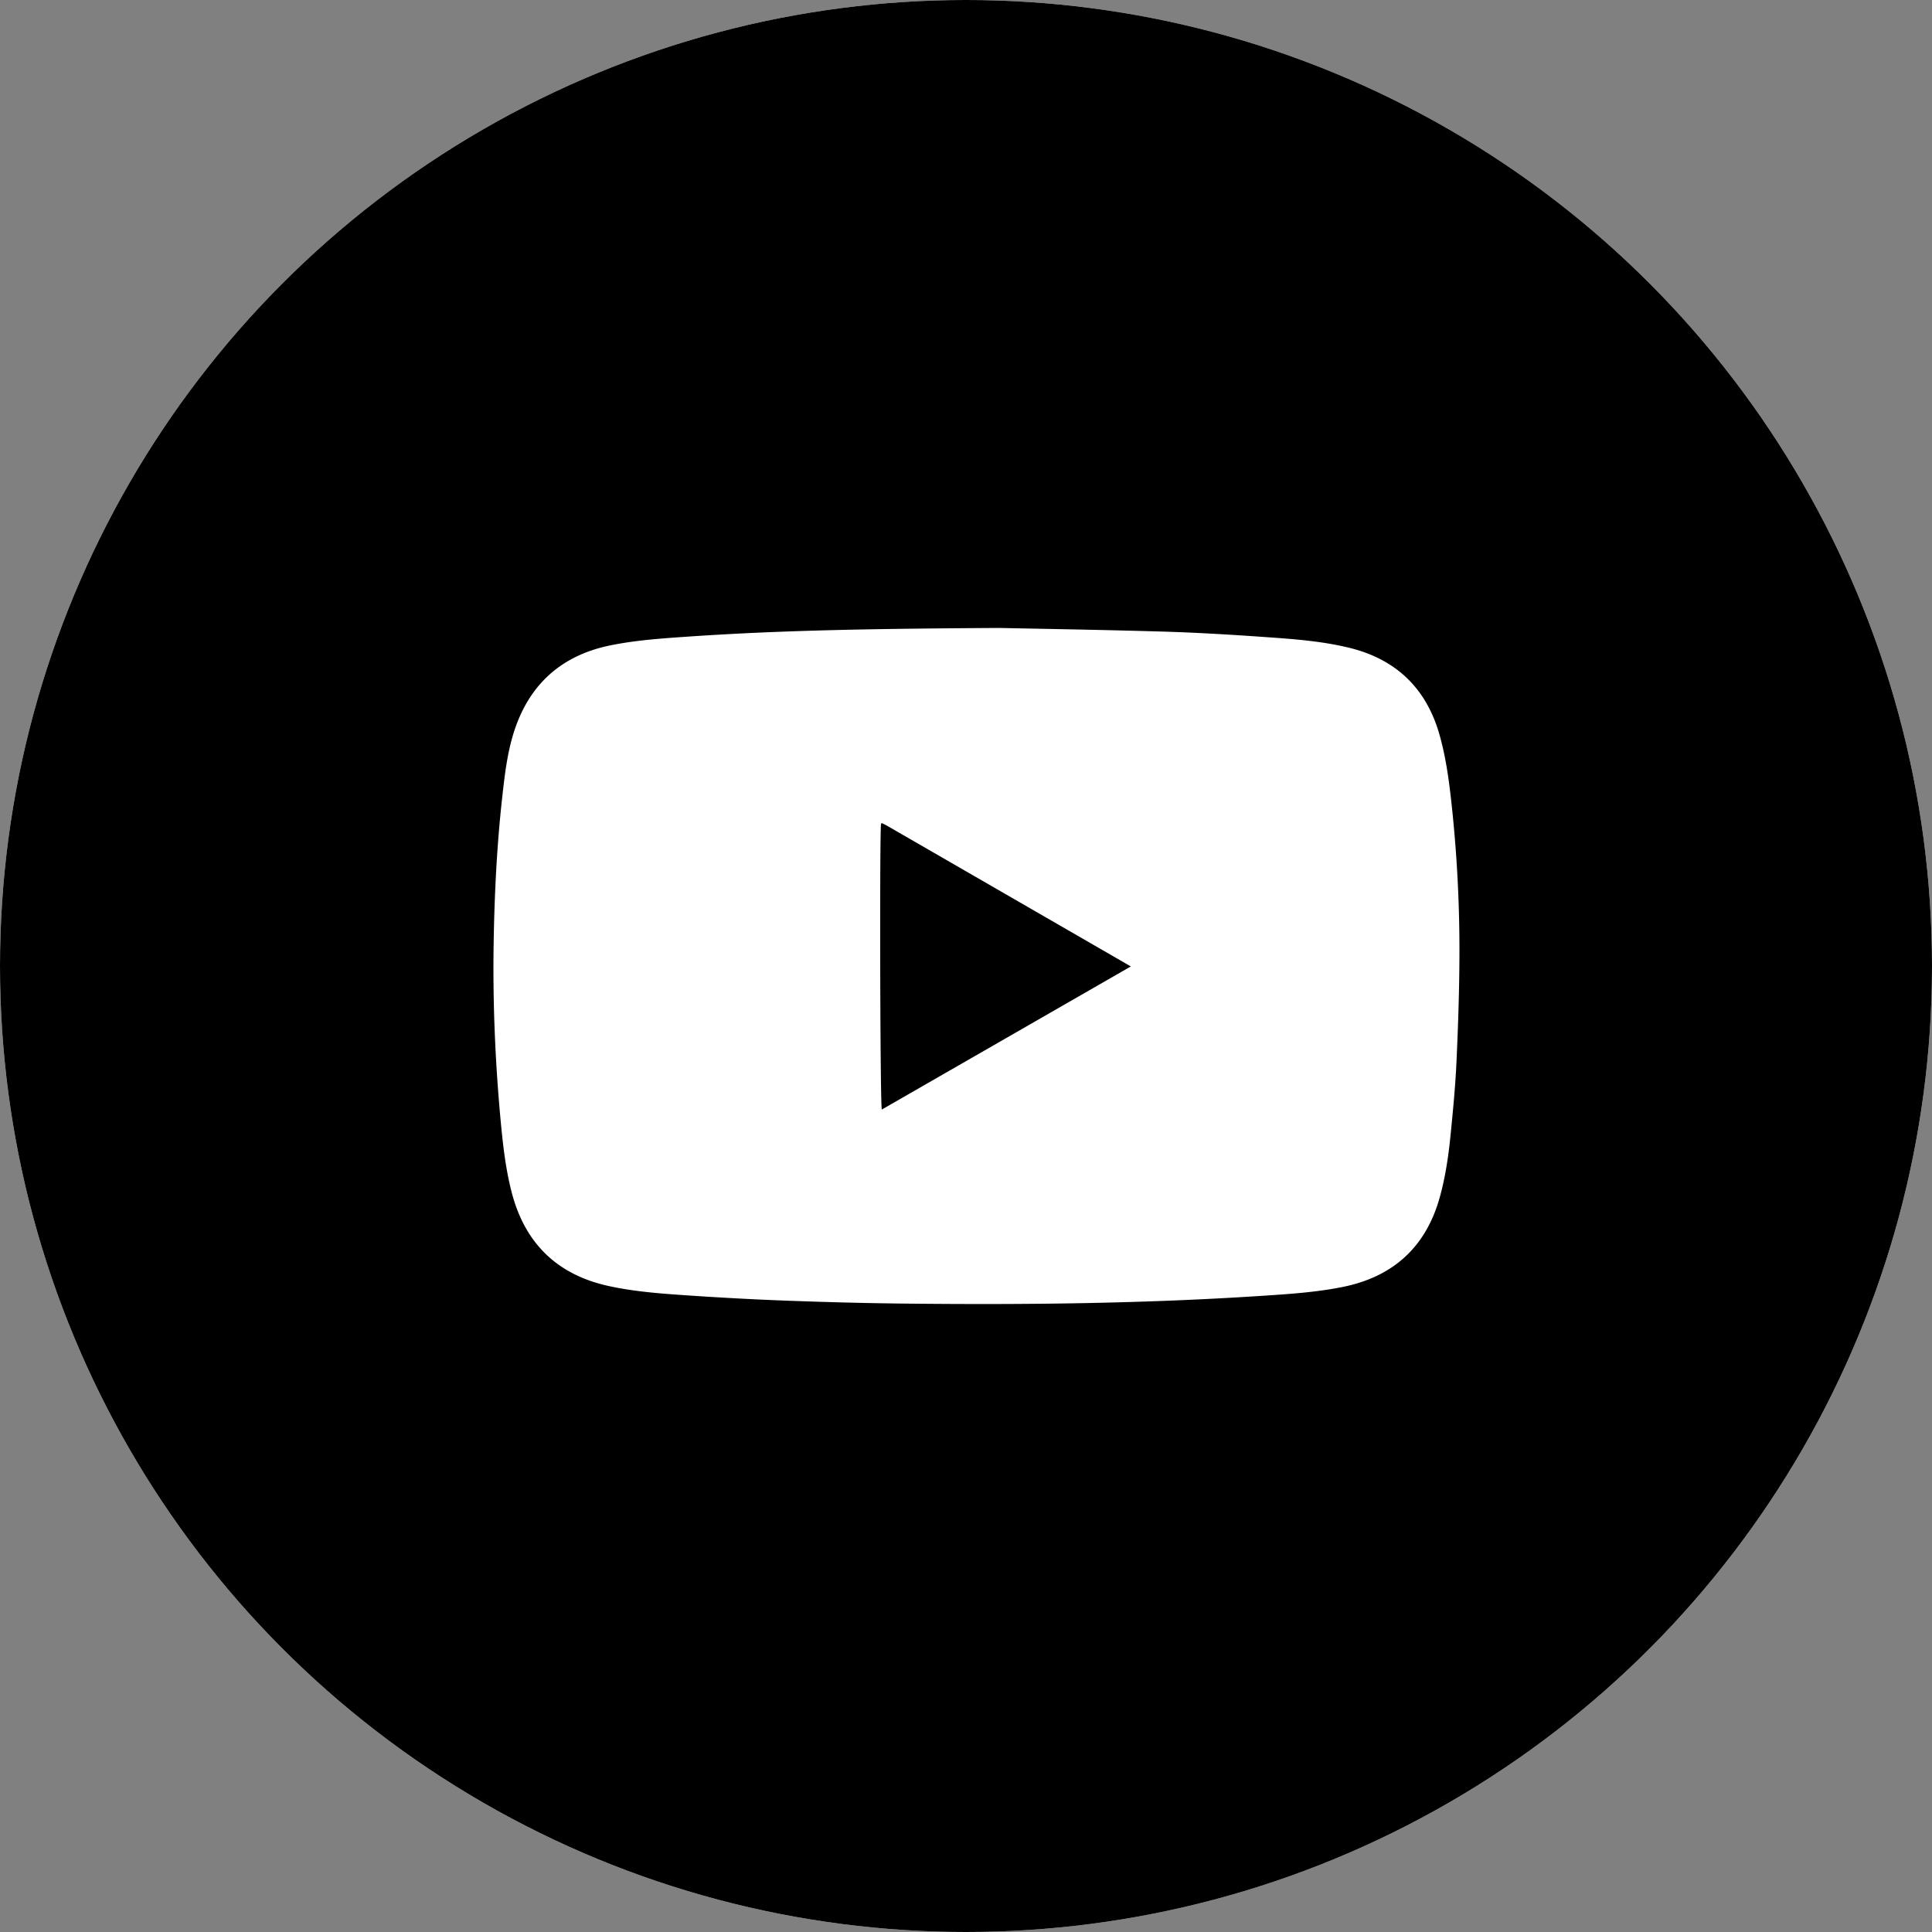 <svg width="80" height="80" fill="none" xmlns="http://www.w3.org/2000/svg"><rect width="100%" height="100%" fill="#808080" stroke="none"/><circle cx="40" cy="40" r="40" fill="white"/><circle cx="40" cy="40" r="40" fill="color(display-p3 0.4 0.463 0.565)" fill-opacity="0.2"/><path d="M41.384 26.002c-5.002.029-8.94.087-12.87.357-1.079.074-2.159.146-3.219.36-2.095.42-3.445 1.68-4.054 3.719-.254.852-.352 1.738-.45 2.62-.221 1.996-.317 4-.35 6.007-.04 2.452.063 4.9.29 7.342.094.999.205 1.998.458 2.97.545 2.1 1.878 3.405 4.005 3.872 1.048.23 2.119.312 3.186.385 1.415.096 2.832.174 4.25.226 1.65.06 3.3.104 4.95.12 4.933.052 9.865-.002 14.79-.33 1.078-.07 2.158-.146 3.218-.358 2.082-.417 3.445-1.638 4.024-3.695.235-.838.362-1.698.449-2.561.1-1.008.2-2.017.247-3.028.068-1.493.12-2.988.124-4.483a56.077 56.077 0 0 0-.311-6.096c-.108-1.007-.234-2.013-.51-2.99-.54-1.923-1.789-3.134-3.726-3.612-1.147-.282-2.325-.366-3.498-.448-1.415-.1-2.832-.185-4.25-.227-2.604-.076-5.21-.117-6.753-.15zm-4.853 8.088c.069.034.139.067.205.105 3.35 1.932 6.698 3.865 10.09 5.823l-10.312 5.926c-.039-.118-.063-3.503-.067-6.624v-1.522c.001-1.957.012-3.536.035-3.69.007-.006.013-.015.022-.018a.038.038 0 0 1 .027 0z" fill="white"/></svg>